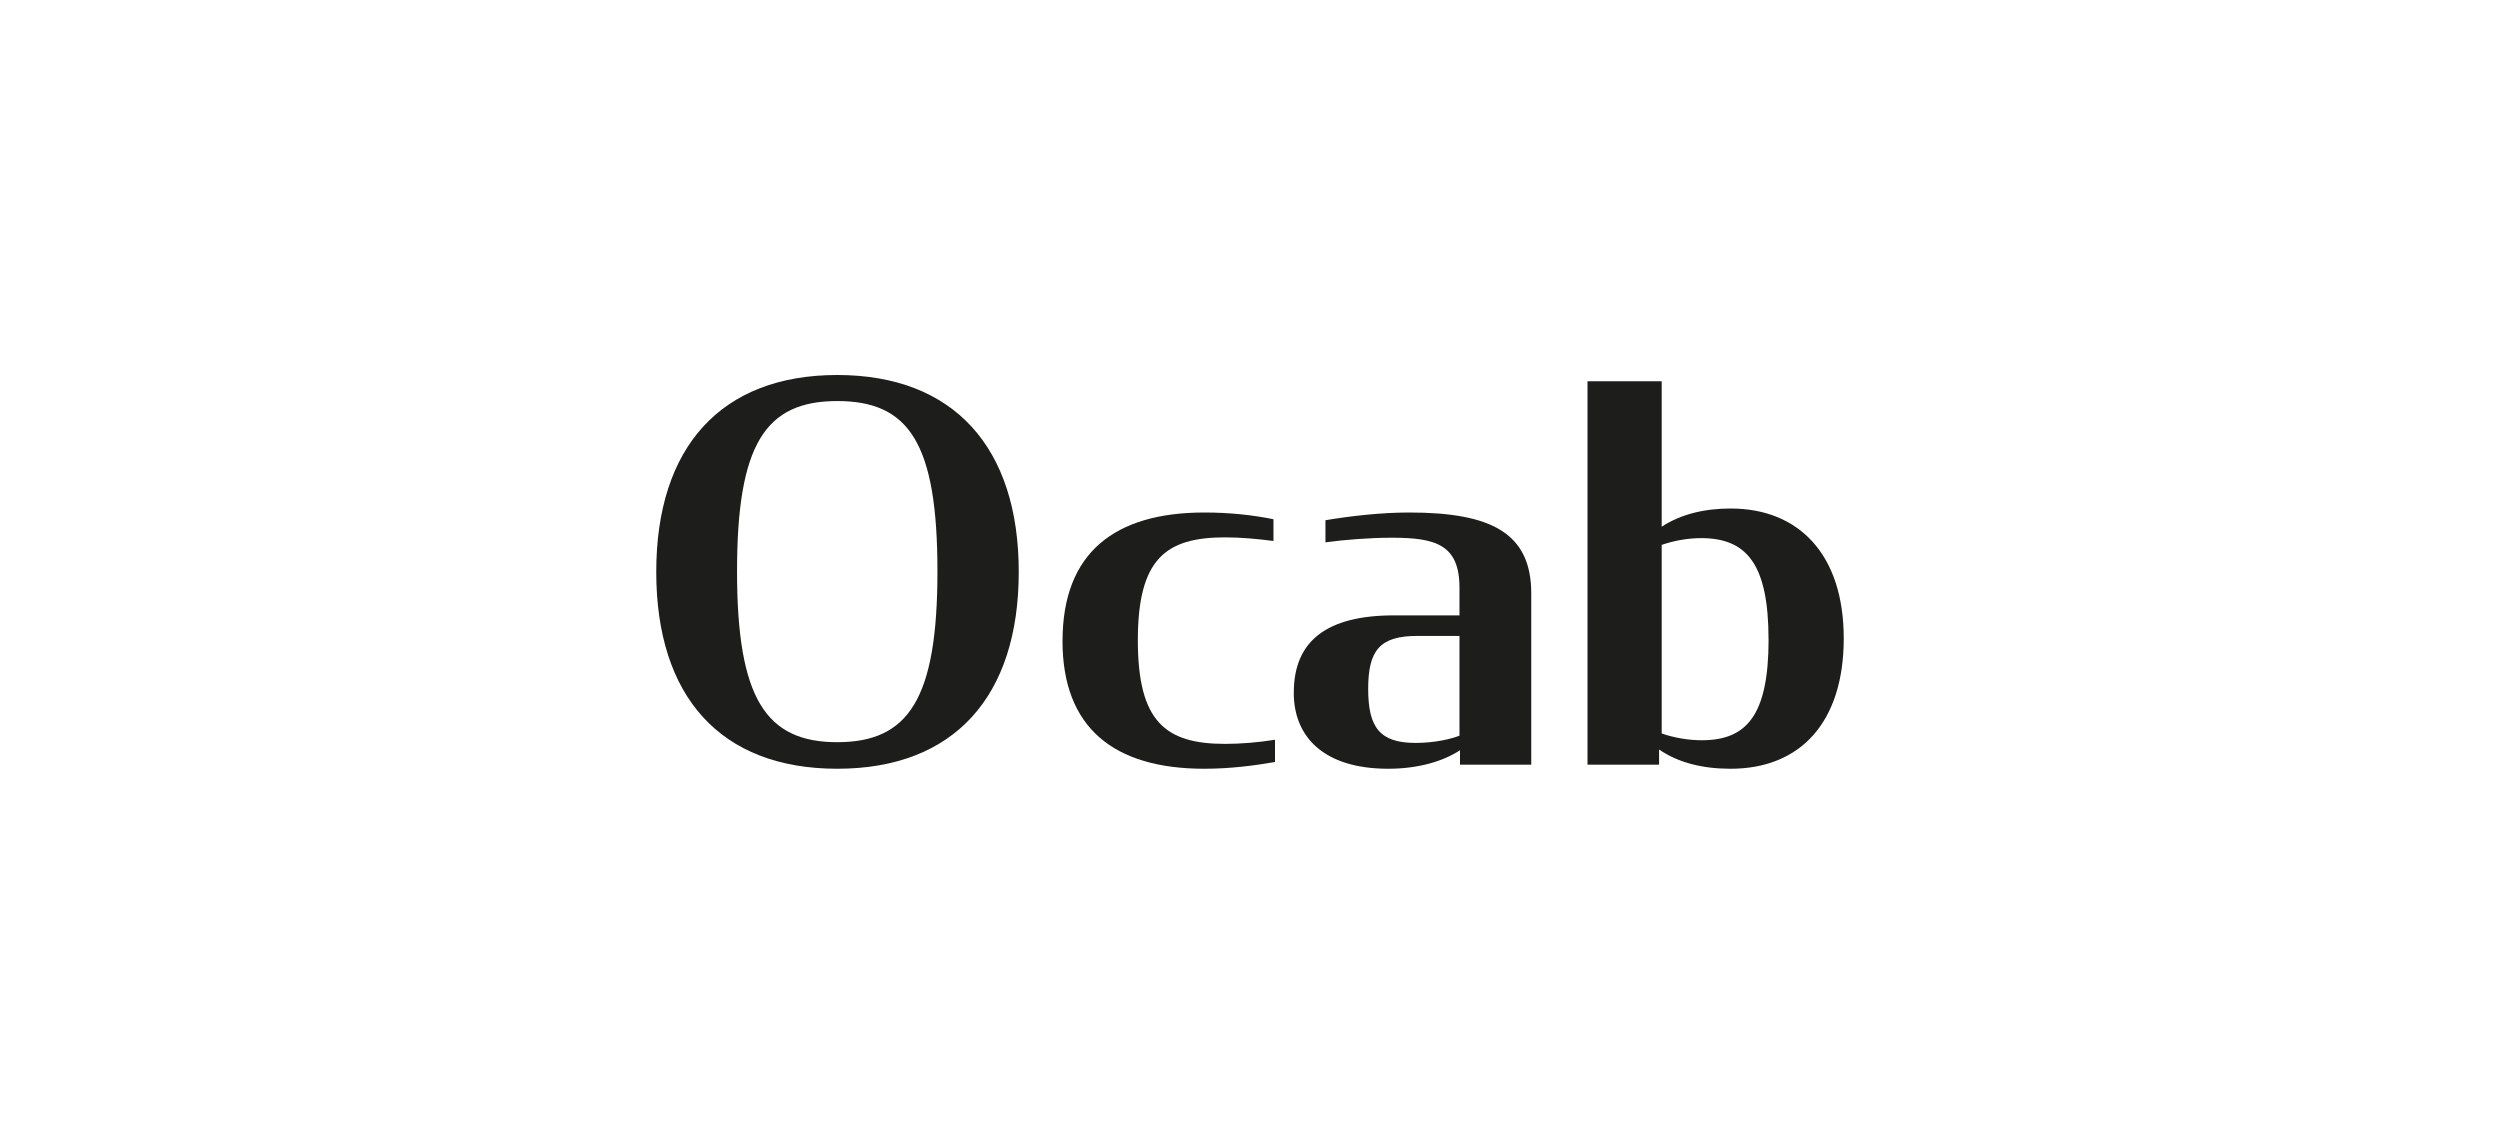 <svg width="400" height="183" viewBox="0 0 400 183" fill="none" xmlns="http://www.w3.org/2000/svg">
<path d="M105 91.5C105 71.582 115.326 60 133.959 60C152.591 60 163 71.582 163 91.5C163 111.418 152.674 123 133.959 123C115.244 123 105 111.418 105 91.5ZM149.991 91.418C149.991 70.916 145.461 64.168 133.959 64.168C122.456 64.168 117.927 71.081 117.927 91.418C117.927 111.755 122.547 118.75 133.959 118.75C145.37 118.75 149.991 111.837 149.991 91.418Z" fill="#1D1D1B"/>
<path d="M170.008 102.541C170.008 88.463 178.324 82 192.699 82C196.775 82 200.515 82.417 203.754 83.079V86.559C201.179 86.224 198.596 85.979 196.021 85.979C186.459 85.979 182.055 89.46 182.055 102.459C182.055 115.459 186.459 119.021 196.021 119.021C198.596 119.021 201.425 118.776 204 118.359V121.921C200.679 122.502 196.767 123 192.691 123C178.225 123 170 116.455 170 102.541H170.008Z" fill="#1D1D1B"/>
<path d="M207.008 110.811C207.008 102.577 212.247 98.46 223.048 98.46H233.516V94.018C233.516 87.1 229.635 86.036 222.706 86.036C219.075 86.036 215.028 86.369 212.072 86.775V83.234C216.036 82.577 220.849 82 225.496 82C238.579 82 245 85.289 245 94.928V122.342H233.599V120.036C230.984 121.766 227.012 123 222.115 123C211.897 123 207 117.982 207 110.819L207.008 110.811ZM233.516 117.722V101.749H226.762C220.766 101.749 218.909 104.055 218.909 110.227C218.909 116.398 220.766 118.867 226.504 118.867C229.627 118.867 232.242 118.209 233.508 117.714L233.516 117.722Z" fill="#1D1D1B"/>
<path d="M265.453 119.933V122.344H254V61H265.871V84.272C268.941 82.279 272.674 81.361 276.907 81.361C287.779 81.361 295 88.675 295 102.139C295 115.604 288.025 123 276.907 123C272.511 123 268.605 122.082 265.453 119.925V119.933ZM282.965 102.311C282.965 90.257 279.478 86.1 272.175 86.1C270.014 86.1 267.779 86.518 265.871 87.183V117.358C267.779 118.023 270.104 118.441 272.265 118.441C279.404 118.441 282.973 114.538 282.973 102.311H282.965Z" fill="#1D1D1B"/>
</svg>
